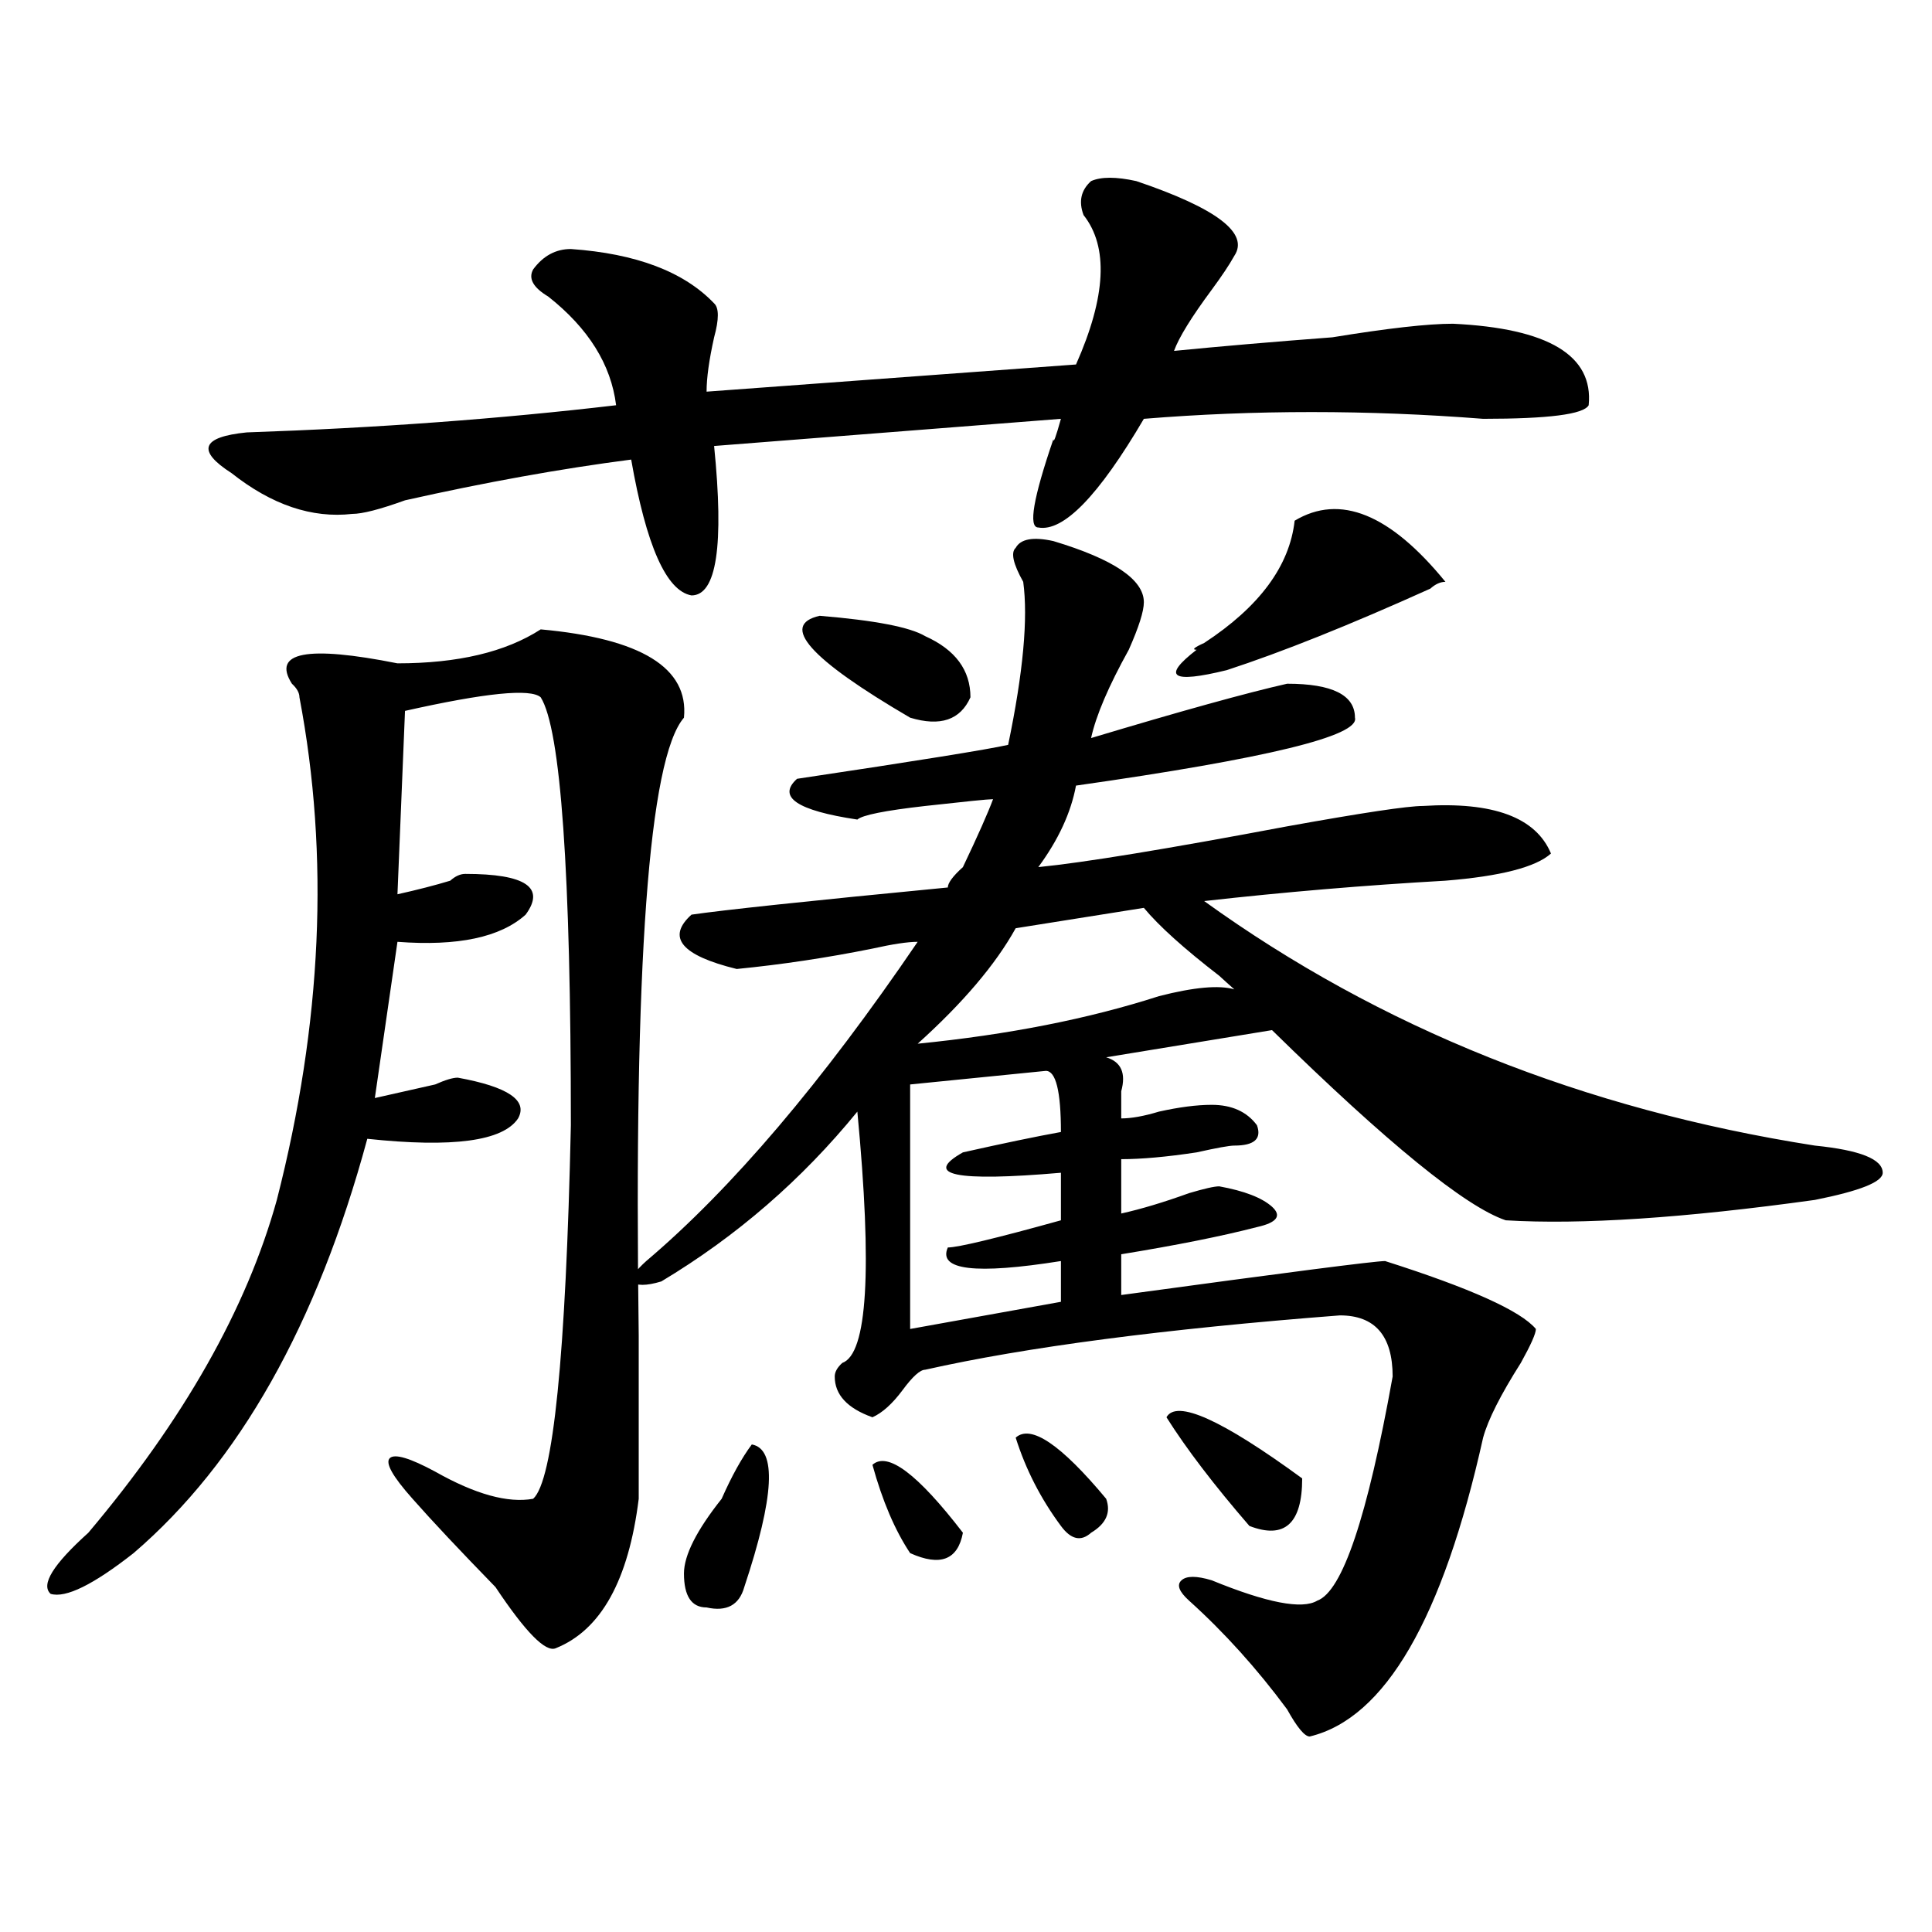 <?xml version="1.0" encoding="utf-8"?>
<!-- Generator: Adobe Illustrator 16.0.0, SVG Export Plug-In . SVG Version: 6.00 Build 0)  -->
<!DOCTYPE svg PUBLIC "-//W3C//DTD SVG 1.1//EN" "http://www.w3.org/Graphics/SVG/1.1/DTD/svg11.dtd">
<svg version="1.1" id="图层_1" xmlns="http://www.w3.org/2000/svg" xmlns:xlink="http://www.w3.org/1999/xlink" x="0px" y="0px"
	 width="1000px" height="1000px" viewBox="0 0 1000 1000" enable-background="new 0 0 1000 1000" xml:space="preserve">
<path d="M330.602,775.765c-5.243,42.188-19.512,67.95-42.926,77.344c-5.243,2.307-15.609-8.24-31.219-31.641
	c-18.231-18.732-32.56-33.948-42.926-45.703c-10.427-11.7-14.329-18.732-11.707-21.094c2.562-2.307,10.366,0,23.414,7.031
	c20.792,11.755,37.683,16.425,50.73,14.063c10.366-9.338,16.89-73.828,19.512-193.359c0-131.232-5.243-205.06-15.609-221.484
	c-5.243-4.669-28.657-2.307-70.242,7.031l-3.902,94.922c10.366-2.307,19.512-4.669,27.316-7.031
	c2.562-2.307,5.183-3.516,7.805-3.516c31.219,0,41.585,7.031,31.219,21.094c-13.048,11.755-35.121,16.425-66.34,14.063
	l-11.707,80.859c10.366-2.307,20.792-4.669,31.219-7.031c5.183-2.307,9.085-3.516,11.707-3.516
	c25.976,4.724,36.401,11.755,31.219,21.094c-7.805,11.755-33.841,15.271-78.047,10.547c-26.036,96.13-66.34,167.596-120.973,214.453
	c-20.853,16.37-35.121,23.401-42.926,21.094c-5.243-4.724,1.28-15.216,19.512-31.641c49.39-58.557,81.949-116.016,97.559-172.266
	c23.414-91.406,27.316-178.088,11.707-260.156c0-2.307-1.341-4.669-3.902-7.031c-10.427-16.37,7.805-19.885,54.633-10.547
	c31.219,0,55.913-5.823,74.145-17.578c52.011,4.724,76.705,19.94,74.145,45.703c-18.231,21.094-26.036,127.771-23.414,319.922
	C330.602,731.271,330.602,759.396,330.602,775.765z M560.84,111.312c-2.622-7.031-1.342-12.854,3.902-17.578
	c5.183-2.307,12.987-2.307,23.414,0c41.584,14.063,58.535,26.971,50.73,38.672c-2.622,4.724-6.524,10.547-11.707,17.578
	c-10.427,14.063-16.951,24.609-19.512,31.641c23.414-2.307,50.73-4.669,81.949-7.031c28.597-4.669,49.389-7.031,62.438-7.031
	c49.389,2.362,72.803,16.425,70.242,42.188c-2.622,4.724-20.854,7.031-54.633,7.031c-59.877-4.669-118.412-4.669-175.605,0
	c-23.414,39.88-41.646,58.612-54.633,56.25c-5.244,0-2.622-15.216,7.805-45.703c0,2.362,1.28-1.154,3.902-10.547l-179.508,14.063
	c5.183,51.581,1.28,77.344-11.707,77.344c-13.049-2.307-23.414-25.763-31.219-70.313c-36.462,4.724-75.485,11.755-117.07,21.094
	c-13.048,4.724-22.134,7.031-27.316,7.031c-20.853,2.362-41.646-4.669-62.438-21.094c-18.231-11.7-15.609-18.732,7.805-21.094
	c67.62-2.307,131.339-7.031,191.215-14.063c-2.622-21.094-14.329-39.825-35.121-56.25c-7.805-4.669-10.427-9.338-7.805-14.063
	c5.183-7.031,11.707-10.547,19.512-10.547c33.78,2.362,58.535,11.755,74.145,28.125c2.561,2.362,2.561,8.24,0,17.578
	c-2.622,11.755-3.902,21.094-3.902,28.125l191.215-14.063C572.547,153.5,573.827,127.737,560.84,111.312z M545.23,280.062
	c31.219,9.393,46.828,19.94,46.828,31.641c0,4.724-2.622,12.909-7.805,24.609c-10.427,18.787-16.951,34.003-19.512,45.703
	c46.828-14.063,80.607-23.401,101.461-28.125c23.414,0,35.121,5.878,35.121,17.578c2.561,9.393-45.548,21.094-144.387,35.156
	c-2.622,14.063-9.146,28.125-19.512,42.188c23.414-2.307,66.34-9.338,128.777-21.094c39.023-7.031,62.438-10.547,70.242-10.547
	c36.401-2.307,58.535,5.878,66.34,24.609c-7.805,7.031-26.036,11.755-54.633,14.063c-41.646,2.362-83.291,5.878-124.875,10.547
	c91.034,65.643,196.397,107.831,316.09,126.563c23.414,2.362,35.121,7.031,35.121,14.063c0,4.724-11.707,9.393-35.121,14.063
	c-67.682,9.393-120.973,12.909-159.996,10.547c-20.854-7.031-61.157-39.825-120.973-98.438l-85.852,14.063
	c7.805,2.362,10.365,8.24,7.805,17.578c0,7.031,0,11.755,0,14.063c5.183,0,11.707-1.154,19.512-3.516
	c10.365-2.307,19.512-3.516,27.316-3.516c10.365,0,18.17,3.516,23.414,10.547c2.561,7.031-1.342,10.547-11.707,10.547
	c-2.622,0-9.146,1.208-19.512,3.516c-15.609,2.362-28.658,3.516-39.023,3.516v28.125c10.365-2.307,22.072-5.823,35.121-10.547
	c7.805-2.307,12.987-3.516,15.609-3.516c12.987,2.362,22.072,5.878,27.316,10.547c5.183,4.724,2.561,8.24-7.805,10.547
	c-18.231,4.724-41.646,9.393-70.242,14.063v21.094c85.852-11.7,131.338-17.578,136.582-17.578
	c44.206,14.063,70.242,25.818,78.047,35.156c0,2.362-2.622,8.24-7.805,17.578c-10.427,16.425-16.951,29.333-19.512,38.672
	c-20.854,93.713-50.73,145.294-89.754,154.688c-2.622,0-6.524-4.724-11.707-14.063c-15.609-21.094-32.561-39.88-50.73-56.25
	c-5.244-4.724-6.524-8.24-3.902-10.547c2.561-2.362,7.805-2.362,15.609,0c28.597,11.7,46.828,15.216,54.633,10.547
	c12.987-4.724,25.975-43.341,39.023-116.016c0-21.094-9.146-31.641-27.316-31.641c-91.096,7.031-162.618,16.425-214.629,28.125
	c-2.622,0-6.524,3.516-11.707,10.547c-5.244,7.031-10.427,11.755-15.609,14.063c-13.049-4.669-19.512-11.7-19.512-21.094
	c0-2.307,1.28-4.669,3.902-7.031c12.987-4.669,15.609-48.01,7.805-130.078c-28.658,35.156-62.438,64.49-101.461,87.891
	c-7.805,2.362-13.048,2.362-15.609,0c0-2.307,2.562-5.823,7.805-10.547c44.206-37.463,91.034-92.56,140.484-165.234
	c-5.244,0-13.049,1.208-23.414,3.516c-23.414,4.724-46.828,8.24-70.242,10.547c-28.658-7.031-36.463-16.37-23.414-28.125
	c15.609-2.307,59.815-7.031,132.68-14.063c0-2.307,2.561-5.823,7.805-10.547c7.805-16.37,12.987-28.125,15.609-35.156
	c-2.622,0-14.329,1.208-35.121,3.516c-20.854,2.362-32.561,4.724-35.121,7.031c-31.219-4.669-41.646-11.7-31.219-21.094
	c62.438-9.338,98.839-15.216,109.266-17.578c7.805-37.463,10.365-65.588,7.805-84.375c-5.244-9.338-6.524-15.216-3.902-17.578
	C528.279,278.909,534.804,277.755,545.23,280.062z M389.137,747.64c12.987,2.362,11.707,26.971-3.902,73.828
	c-2.622,9.338-9.146,12.854-19.512,10.547c-7.805,0-11.707-5.878-11.707-17.578c0-9.338,6.463-22.247,19.512-38.672
	C378.71,764.065,383.893,754.672,389.137,747.64z M478.891,329.281c15.609,7.031,23.414,17.578,23.414,31.641
	c-5.244,11.755-15.609,15.271-31.219,10.547c-52.072-30.432-67.682-48.01-46.828-52.734
	C452.854,321.096,471.086,324.612,478.891,329.281z M451.574,758.187c7.805-7.031,23.414,4.724,46.828,35.156
	c-2.622,14.063-11.707,17.578-27.316,10.547C463.281,792.19,456.757,776.974,451.574,758.187z M541.328,554.281l-70.242,7.031
	v126.563l78.047-14.063v-21.094c-44.268,7.031-63.779,4.724-58.535-7.031c5.183,0,24.694-4.669,58.535-14.063v-24.609
	c-54.633,4.724-71.584,1.208-50.73-10.547c20.792-4.669,37.682-8.185,50.73-10.547C549.133,564.828,546.511,554.281,541.328,554.281
	z M592.059,469.906l-66.34,10.547c-10.427,18.787-27.316,38.672-50.73,59.766c46.828-4.669,88.412-12.854,124.875-24.609
	c18.17-4.669,31.219-5.823,39.023-3.516c-2.622-2.307-5.244-4.669-7.805-7.031C612.851,491,599.863,479.299,592.059,469.906z
	 M525.719,744.125c7.805-7.031,23.414,3.516,46.828,31.641c2.561,7.031,0,12.909-7.805,17.578
	c-5.244,4.724-10.427,3.516-15.609-3.516C538.706,775.765,530.901,760.549,525.719,744.125z M603.766,733.578
	c5.183-9.338,28.597,1.208,70.242,31.641c0,23.456-9.146,31.641-27.316,24.609C628.46,768.734,614.131,750.002,603.766,733.578z
	 M670.105,269.515c23.414-14.063,49.389-3.516,78.047,31.641c-2.622,0-5.244,1.208-7.805,3.516
	c-41.646,18.787-76.767,32.849-105.363,42.188c-28.658,7.031-33.841,3.516-15.609-10.547c-2.622,0-1.342-1.154,3.902-3.516
	C651.874,314.065,667.483,292.971,670.105,269.515z"/>
</svg>

